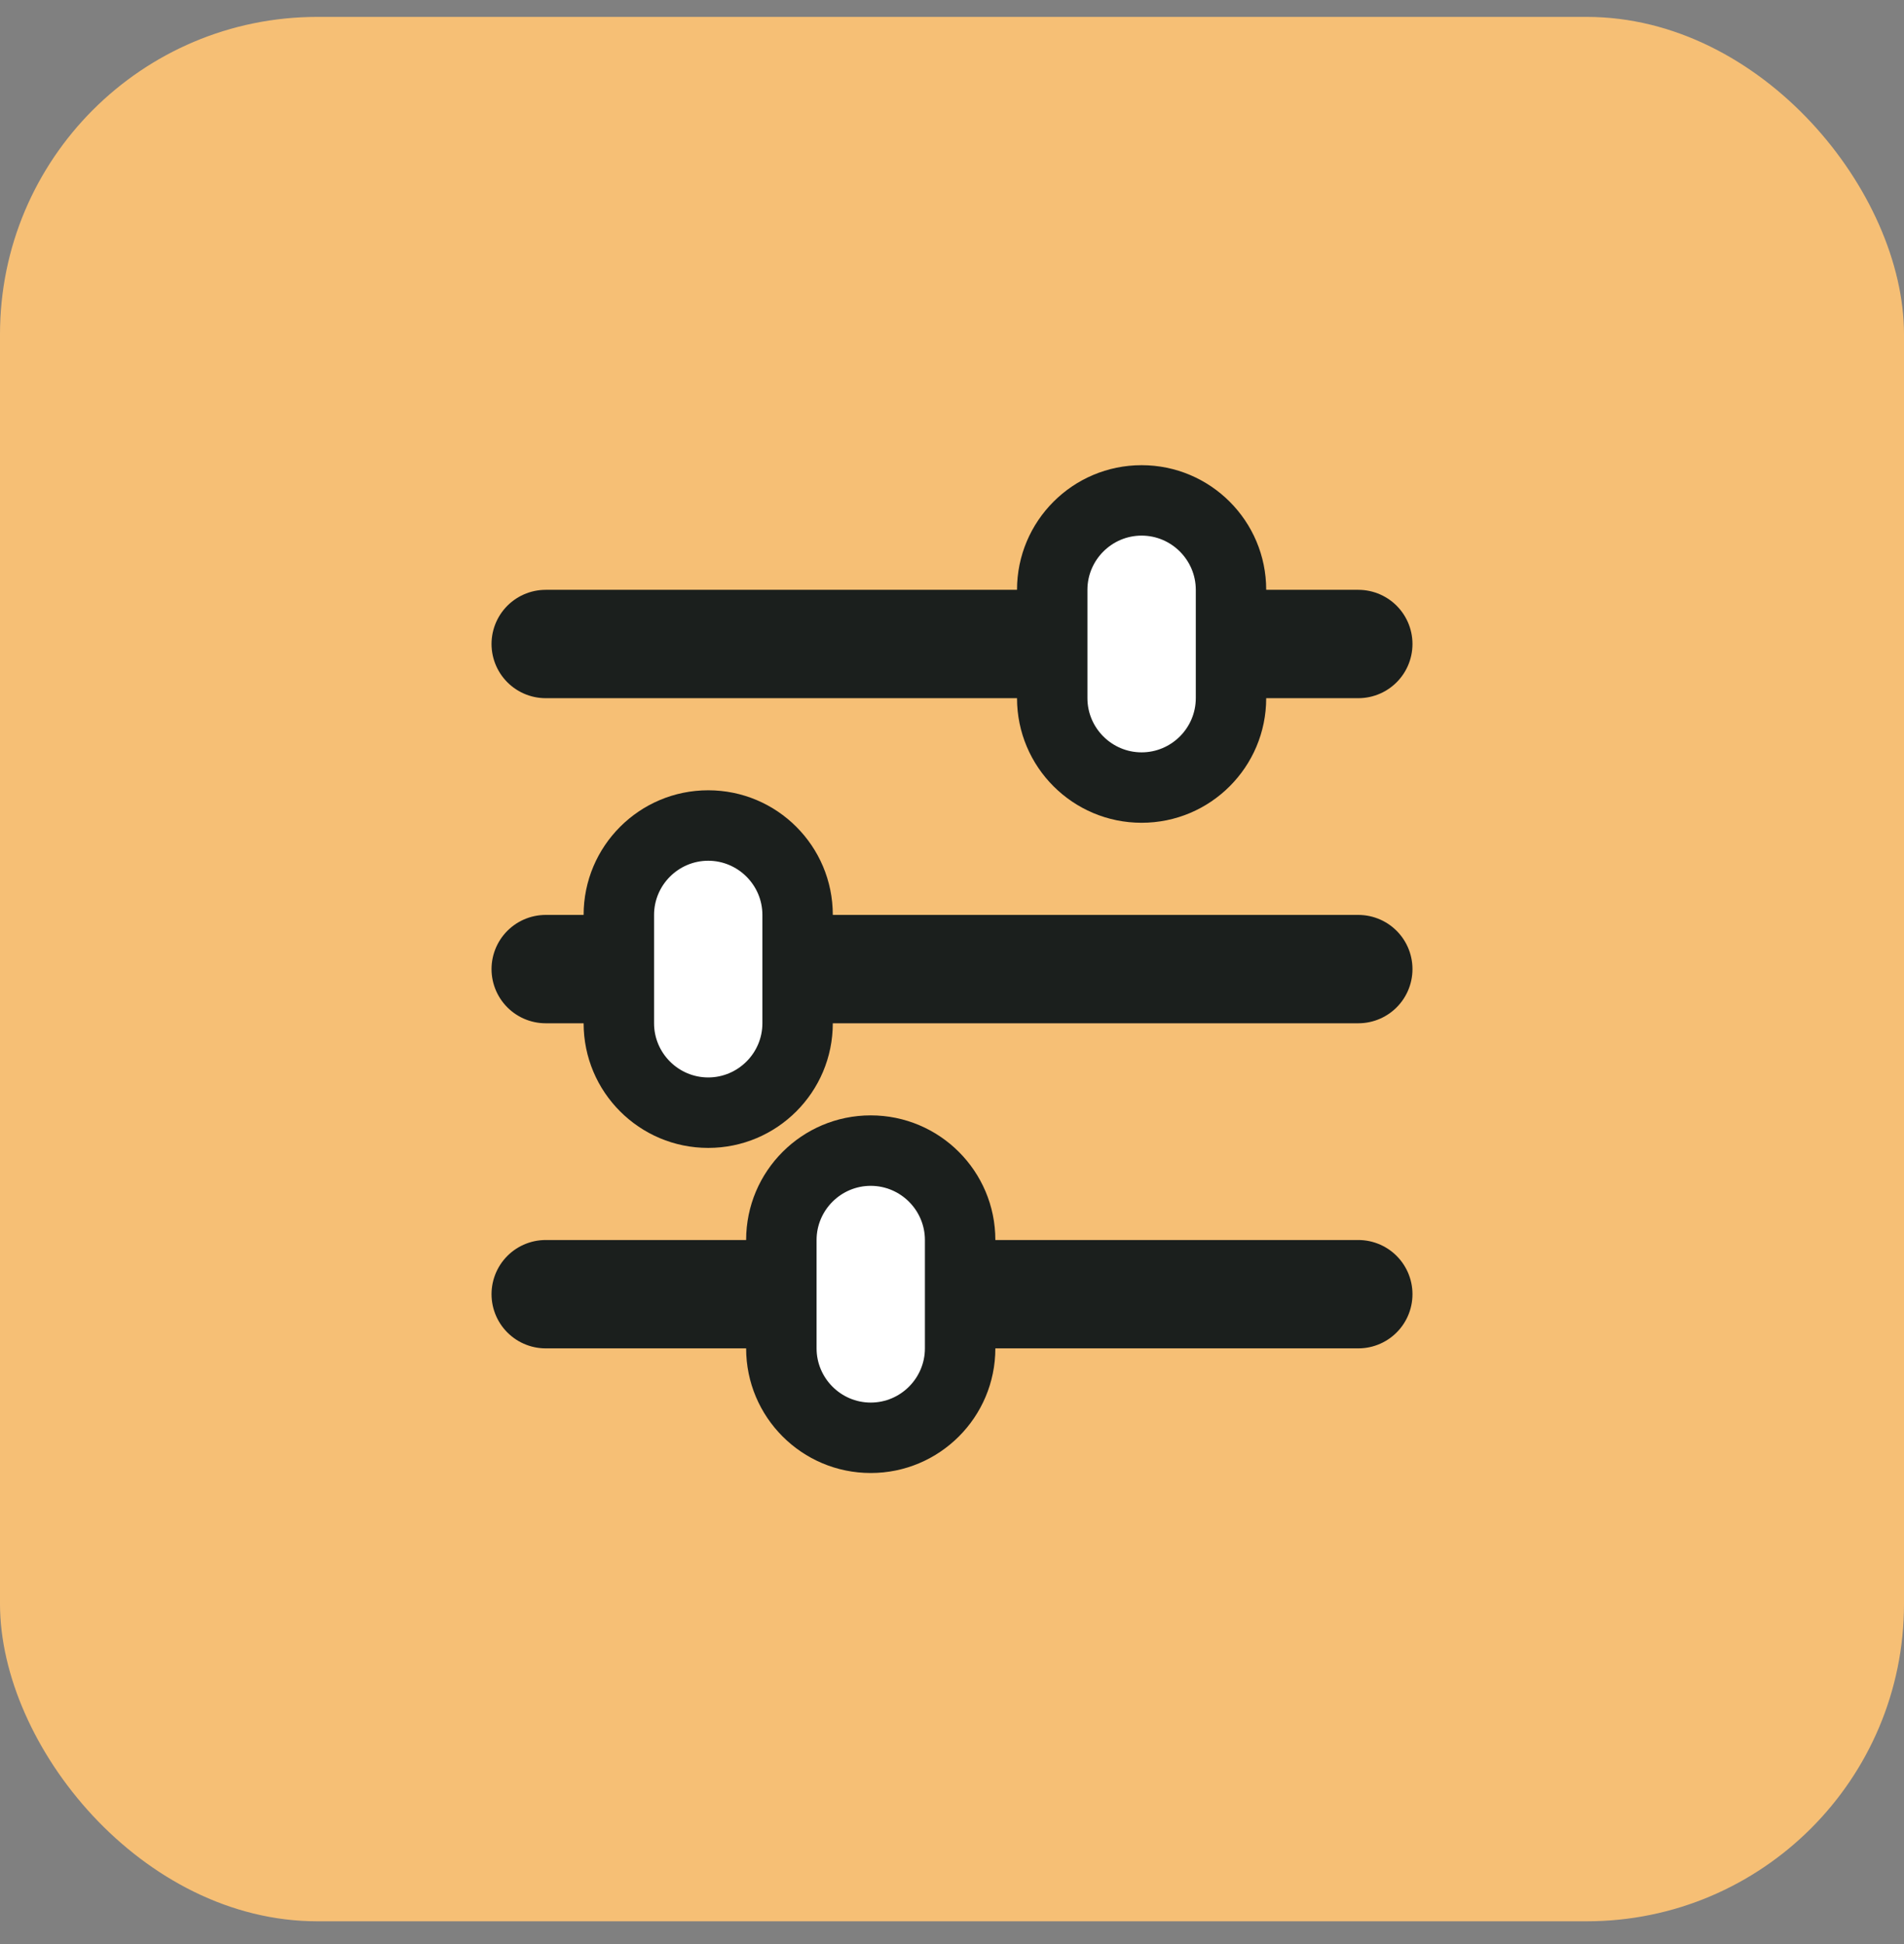 <svg width="48" height="49" viewBox="0 0 48 49" fill="none" xmlns="http://www.w3.org/2000/svg">
<rect x="0" y="0" width="48" height="49" fill="#808080" stroke="none"/>
<rect y="0.426" width="48" height="48" rx="8" fill="#F6BF75"/>
<g clip-path="url(#clip0_3779_3452)">
<path d="M34.243 16.232H13.757" stroke="#1B1F1D" stroke-width="2.731" stroke-linecap="round" stroke-linejoin="round"/>
<path d="M34.243 24.426H13.757" stroke="#1B1F1D" stroke-width="2.731" stroke-linecap="round" stroke-linejoin="round"/>
<path d="M34.243 32.62H13.757" stroke="#1B1F1D" stroke-width="2.731" stroke-linecap="round" stroke-linejoin="round"/>
<path d="M17.854 28.045C16.612 28.045 15.601 27.034 15.601 25.791V23.06C15.601 21.817 16.612 20.807 17.854 20.807C19.097 20.807 20.108 21.817 20.108 23.06V25.791C20.108 27.034 19.097 28.045 17.854 28.045Z" fill="white"/>
<path d="M17.854 21.695C18.605 21.695 19.22 22.309 19.22 23.06V25.792C19.22 26.543 18.605 27.157 17.854 27.157C17.103 27.157 16.489 26.543 16.489 25.792V23.06C16.489 22.309 17.103 21.695 17.854 21.695ZM17.854 19.919C16.12 19.919 14.713 21.326 14.713 23.06V25.792C14.713 27.526 16.12 28.933 17.854 28.933C19.589 28.933 20.995 27.526 20.995 25.792V23.06C20.995 21.326 19.589 19.919 17.854 19.919Z" fill="#1B1F1D"/>
<path d="M28.78 19.851C27.537 19.851 26.526 18.84 26.526 17.598V14.866C26.526 13.623 27.537 12.613 28.78 12.613C30.023 12.613 31.033 13.623 31.033 14.866V17.598C31.033 18.84 30.023 19.851 28.78 19.851Z" fill="white"/>
<path d="M28.78 13.5C29.531 13.5 30.146 14.115 30.146 14.866V17.597C30.146 18.349 29.531 18.963 28.78 18.963C28.029 18.963 27.414 18.349 27.414 17.597V14.866C27.414 14.115 28.029 13.5 28.78 13.5ZM28.78 11.725C27.046 11.725 25.639 13.132 25.639 14.866V17.597C25.639 19.332 27.046 20.738 28.78 20.738C30.514 20.738 31.921 19.332 31.921 17.597V14.866C31.921 13.132 30.514 11.725 28.78 11.725Z" fill="#1B1F1D"/>
<path d="M21.951 36.239C20.709 36.239 19.698 35.228 19.698 33.986V31.254C19.698 30.012 20.709 29.001 21.951 29.001C23.194 29.001 24.205 30.012 24.205 31.254V33.986C24.205 35.228 23.194 36.239 21.951 36.239Z" fill="white"/>
<path d="M21.951 29.889C22.703 29.889 23.317 30.503 23.317 31.254V33.986C23.317 34.737 22.703 35.352 21.951 35.352C21.2 35.352 20.586 34.737 20.586 33.986V31.254C20.586 30.503 21.2 29.889 21.951 29.889ZM21.951 28.113C20.217 28.113 18.81 29.52 18.81 31.254V33.986C18.81 35.72 20.217 37.127 21.951 37.127C23.686 37.127 25.093 35.72 25.093 33.986V31.254C25.093 29.52 23.686 28.113 21.951 28.113Z" fill="#1B1F1D"/>
</g>
<defs>
<clipPath id="clip0_3779_3452">
<rect width="23.217" height="25.402" fill="white" transform="translate(12.392 11.725)"/>
</clipPath>
</defs>
</svg>
